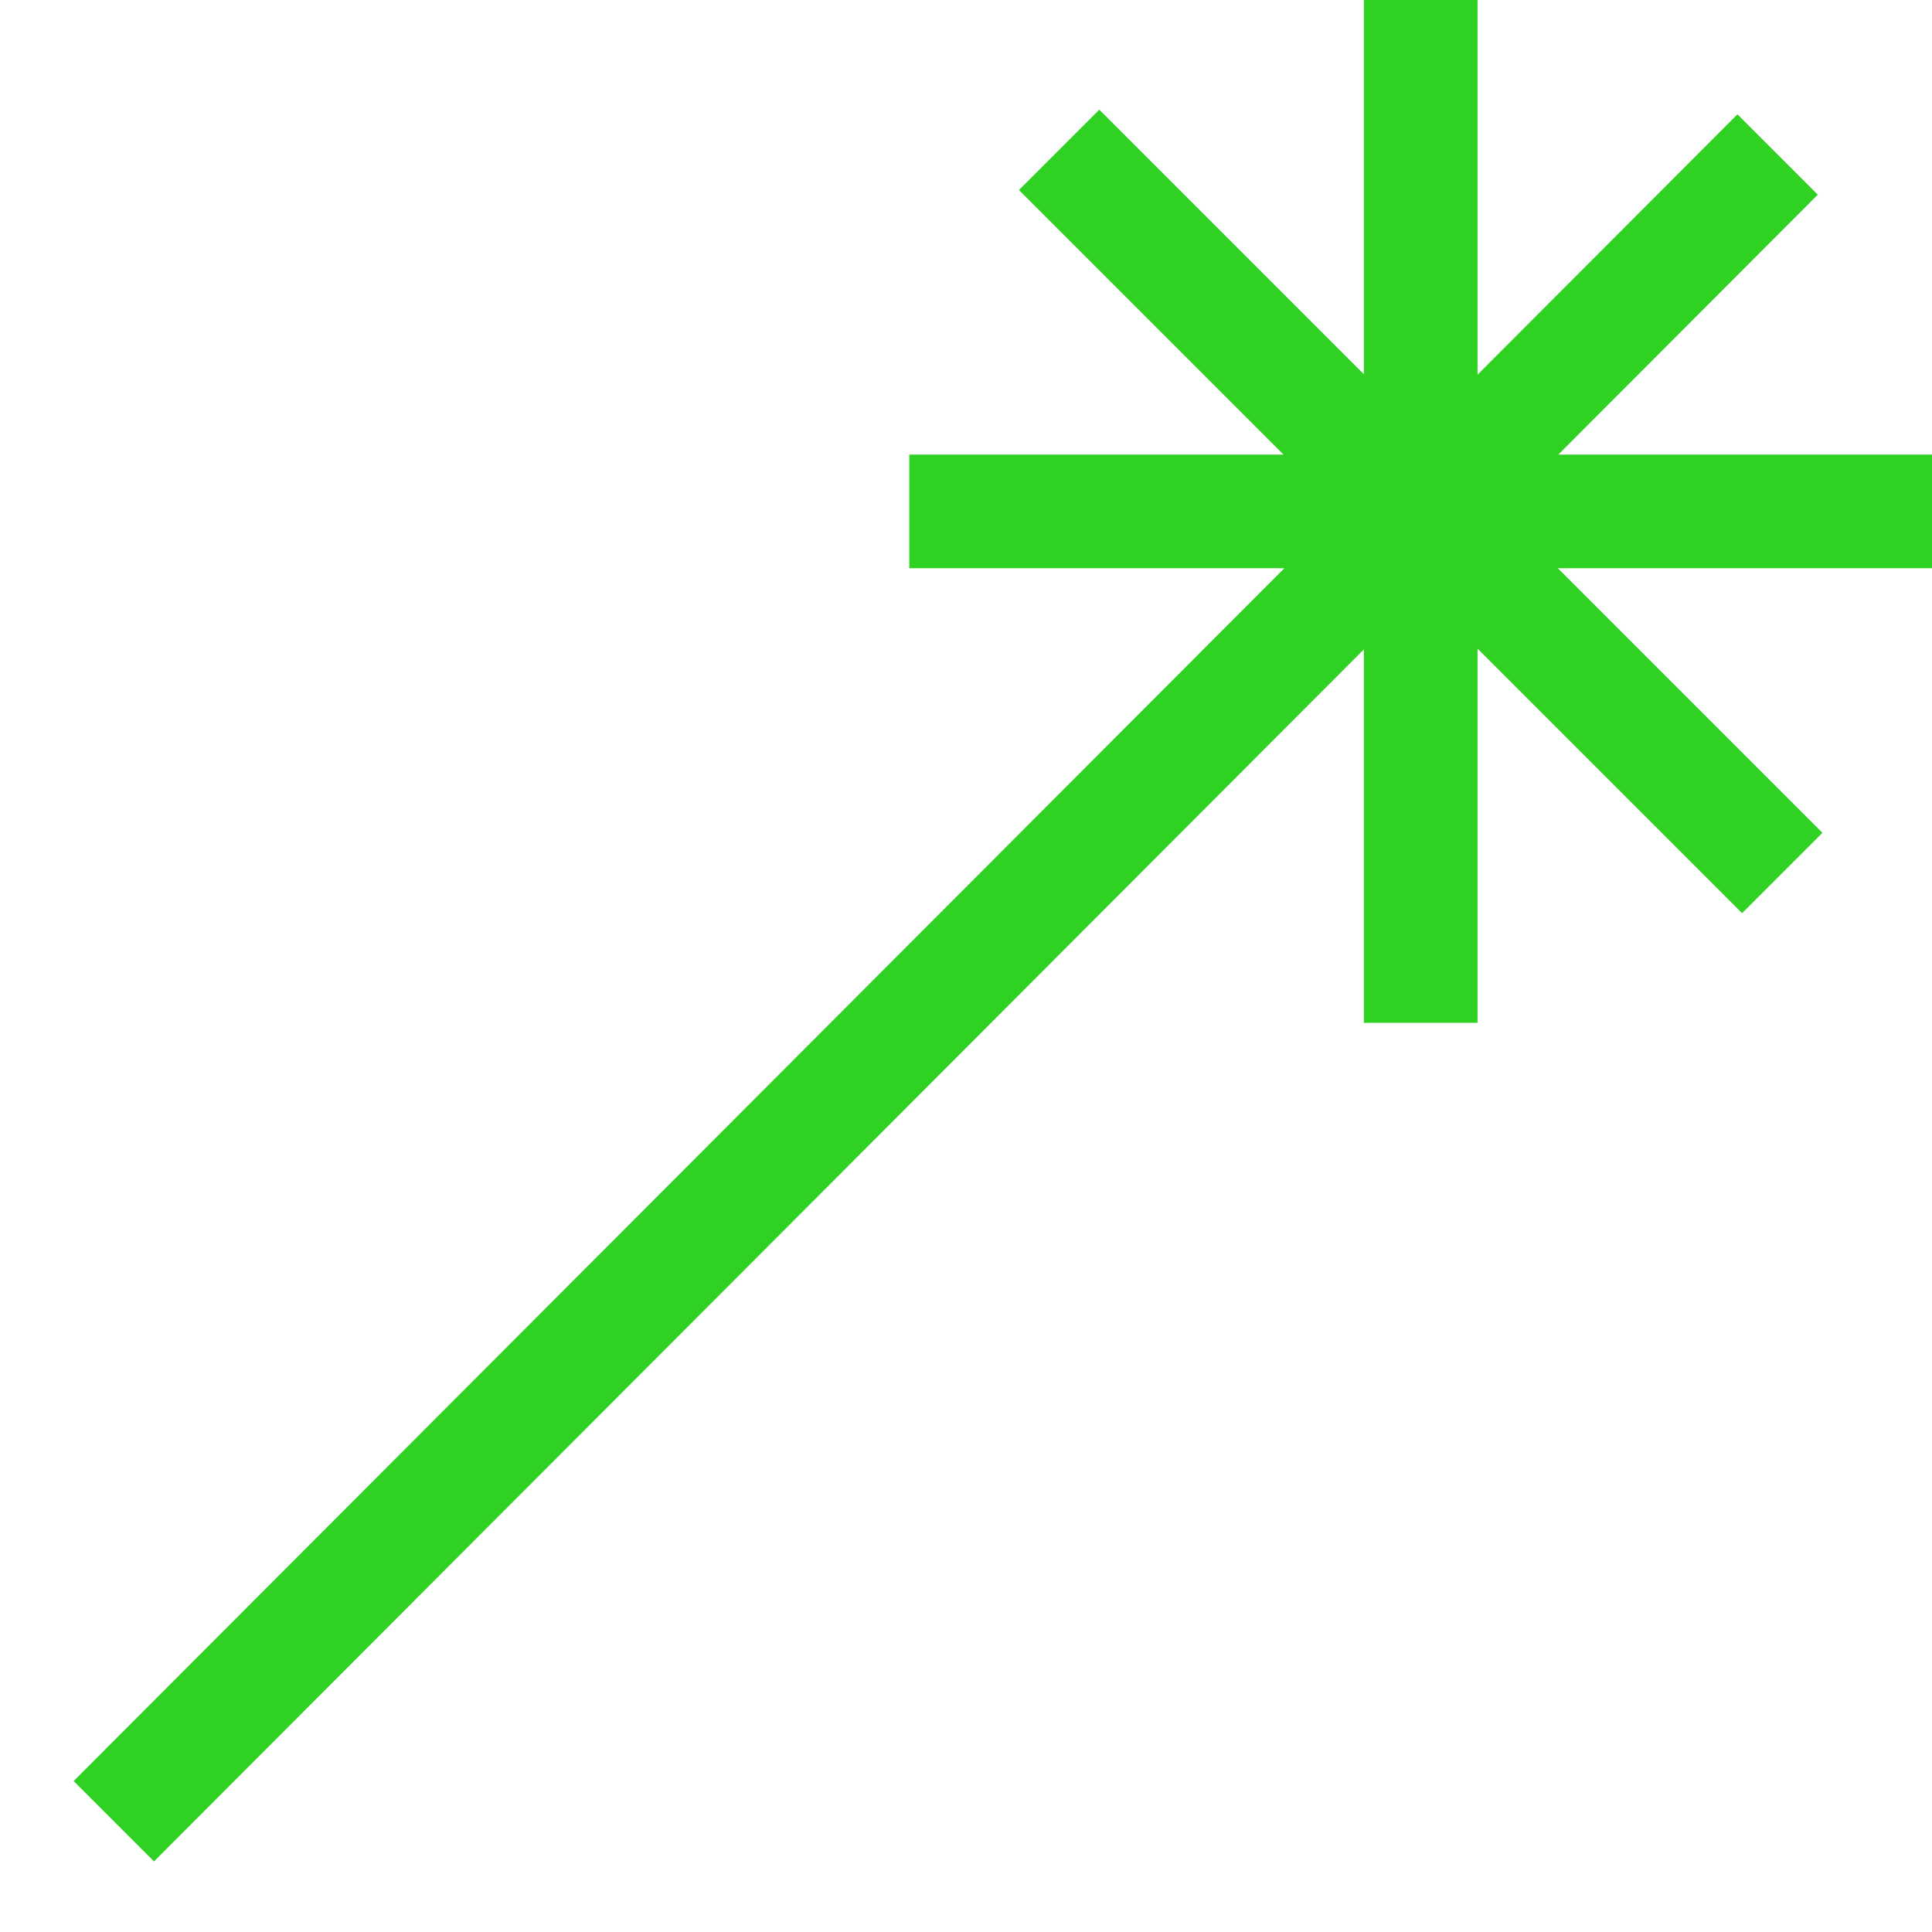<svg width="17" height="17" viewBox="0 0 17 17" fill="none" xmlns="http://www.w3.org/2000/svg">
<path d="M17.001 5H13.708L16.036 7.328L15.329 8.035L13.001 5.707V9H12.001V5.714L1.355 16.379L0.648 15.672L11.301 5H8.001V4H11.294L8.966 1.672L9.673 0.965L12.001 3.293V0H13.001V3.297L15.288 1.006L15.995 1.713L13.712 4H17.001V5V5Z" fill="#2FD223"/>
</svg>
